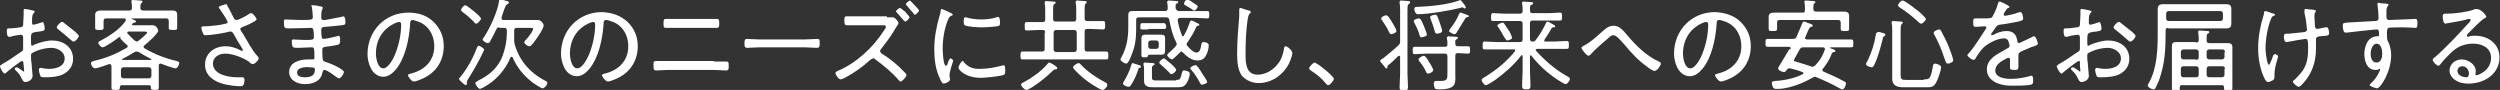 <svg xmlns="http://www.w3.org/2000/svg" viewBox="0 0 475.5 17.1" enable-background="new 0 0 475.5 17.1"><rect x="0" y="0" width="475.5" height="17.1" fill="#333333" stroke="none"/><style type="text/css">.st0{enable-background:new ;} .st1{fill:#FFFFFF;}</style><g class="st0"><path class="st1" d="M4.2 11.6c-.3 0-2.7 1.9-3 2.2-.1.1-.2.2-.3.2-.3 0-.9-1.1-.9-1.4 0-.2.2-.2.4-.4 1.1-.6 2.1-1.3 3.1-2 .8-.5.9-.5.9-1v-2.1c0-.2-.1-.5-.4-.5-.1 0-1.5.2-1.7.3-.2.1-.4.1-.5.1-.2 0-.5 0-.5-1.1 0-.5.1-.5.4-.5.7 0 1.4-.1 2.1-.2.3 0 .5-.1.6-.4 0-.1.1-1.8.1-2v-.9c0-.1.1-.2.2-.2.2 0 1.3.2 1.6.3.1 0 .3.1.3.2s-.1.2-.2.3c-.2.2-.3.6-.3 1.2v.7c0 .2.1.3.3.3.1 0 1.2-.3 1.4-.4l.3-.1c.3 0 .4 1 .4 1.2 0 .5-.2.5-1.8.7-.9.2-.8.3-.8 1.9 0 .4 0 .7.2.7.1 0 .3-.1.4-.2 1-.4 2.3-.8 3.4-.8 2.1 0 4 1.2 4 3.5 0 1.2-.6 2.1-1.5 2.7-1 .7-2.7.8-3.9.8-.3 0-.7 0-.8-.2-.1-.2-.3-.9-.3-1.2 0-.2.1-.4.3-.4.2 0 .8.2 1.6.2 1.3 0 3-.4 3-2 0-1.3-1.4-2-2.5-2-1.2 0-2.7.4-3.7 1-.2.1-.2.3-.2.5 0 .3 0 1 .1 1.4 0 .3.2 2.2.2 2.4 0 .9-1 1.2-1.4 1.2-.4 0-.5-.4-.7-.7-.3-.7-.6-1-1.1-1.5-.1-.1-.2-.2-.2-.3 0-.2.2-.3.4-.3s.8.5 1 .6c.1.1.2.2.3.2.1 0 .1-.1.1-.1 0-.1-.1-.8-.1-1.1-.1-.5 0-.8-.3-.8zm7.9-7.3c.4.3 1.4 1.1 1.9 1.5.2.1 1 .9 1 1 0 .3-.6 1.1-1 1.1-.2 0-.3-.1-.4-.2-.8-.7-1.6-1.4-2.5-2.1-.1-.1-.3-.2-.3-.4 0-.3.7-1 .9-1 .2-.1.3 0 .4.1zM23.9 3.7c0-.2-.1-.2-.3-.2h-3.4c-.4 0-.5.2-.5.5v1.3c0 .4-.3.4-.8.4-.6 0-.8 0-.8-.4v-2.5c0-.6.5-.8 1-.8h5.5c.3 0 .5-.1.5-.5s0-.7-.1-1.1v-.2c0-.2.2-.2.3-.2l1.4.1c.1 0 .4 0 .4.2 0 .1-.1.2-.2.3-.2.2-.2.4-.2.9 0 .3.2.5.5.5h5.5c.6 0 1 .1 1 .8v2.5c0 .4-.2.4-.8.4-.5 0-.8 0-.8-.4v-1.3c0-.4-.2-.5-.5-.5h-6.7.1s0 .1.1.1.2.1.2.1c.3.1.6.3.6.4 0 .1-.2.2-.3.2-.2 0-.2 0-.4.2l-.1.1c0 .1.1.2.2.2h3.7c.9 0 1.1 1 1.1 1 0 .6-2.1 2.4-2.6 2.8-.1.1-.2.2-.2.3s.1.2.2.3c1.9 1.1 3.9 1.9 6.1 2.4.2.1.5.1.5.4 0 .2-.3 1-.7 1-.4 0-2.3-.7-2.8-.9h-.1c-.2 0-.3.2-.3.3v4.3c0 .4-.2.4-.7.4-.5 0-.8 0-.8-.4v-.1c0-.3-.1-.4-.4-.4h-5.1c-.2 0-.4.1-.4.4v.1c0 .4-.2.4-.8.4-.6 0-.8 0-.8-.4v-4.1c0-.2-.1-.4-.3-.4h-.2c-.5.2-2.2.8-2.6.8-.5 0-.8-.7-.8-1 0-.3.5-.4.9-.5 2.1-.5 4-1.3 5.9-2.4.1-.1.2-.2.2-.3 0-.1-.1-.2-.2-.3-.5-.4-.9-.8-1.3-1.3.3-.2.2-.2.1-.2l-.3.1c-.5.4-2.6 1.9-3.1 1.9-.3 0-.8-.6-.8-.9 0-.2.3-.3.5-.4 1.7-.9 3.5-2.1 4.7-3.7v-.3zm4.4 11.2c.3 0 .5-.2.5-.5v-1.1c0-.3-.2-.5-.5-.5h-4.8c-.3 0-.5.2-.5.5v1.1c0 .3.2.5.5.5h4.8zm-2.3-5.1c-.2 0-.3.1-.4.1-.8.5-1.5.9-2.3 1.3-.1 0-.1.1-.1.1 0 .1.1.1.1.1h5.4c.1 0 .1 0 .1-.1s0-.1-.1-.1c-.8-.4-1.5-.8-2.3-1.3-.1 0-.2-.1-.4-.1zm0-1.9c.2 0 .3-.1.4-.2.3-.2 1.6-1.3 1.6-1.5 0-.1-.2-.2-.5-.2h-3c-.2 0-.3.1-.3.2s0 .1.1.2c.4.5.9.9 1.3 1.3.2.1.3.2.4.2zM43.2 1c.2.3 1 1.9 1.2 2.3.1.2.2.5.6.5.4 0 1.9-.8 2.3-1.1.1-.1.3-.2.5-.2.3 0 1 .9 1 1.2 0 .3-2.2 1.3-2.6 1.4-.2.1-.5.2-.5.4s.4.8.5.9c.8 1.3 1.7 3.1 2.7 4.2.1.1.3.3.3.5 0 .4-.8 1.1-1.1 1.1-.3 0-.6-.3-.8-.5-1.2-.8-3.1-1.5-4.5-1.5-1.2 0-2.3.7-2.3 1.9 0 2.1 3 2.6 4.6 2.6h1c.3 0 .4.2.4.5 0 1.3-.6 1.2-.8 1.2-1 0-2.2-.2-3.1-.4-1.9-.5-3.6-1.6-3.6-3.7 0-2.2 1.8-3.5 3.9-3.5 1 0 2 .3 2.9.8.1 0 .2.1.2.1.1 0 .2-.1.2-.2l-.2-.4c-.6-.9-1.1-1.8-1.6-2.7-.1-.2-.3-.4-.5-.4h-.2c-1 .3-3.6.7-4.6.7-.3 0-.4-.1-.5-.4-.1-.2-.3-.7-.3-1s.2-.3.7-.3h.4c1.2-.1 2.4-.2 3.5-.5.2 0 .4-.1.4-.3 0-.3-1.3-2.2-1.5-2.5-.1-.1-.2-.2-.2-.3 0-.3 1.3-.6 1.5-.6s0 .1.1.2zM60.8 1.2c.3 0 .6.1.6.3l-.1.3c-.1.1-.2.4-.2 1.5 0 .3.1.5.4.5h.4l3.1-.6.3-.1c.4 0 .4 1 .4 1.2 0 .4-.1.4-.7.5-.8.1-2 .2-3 .3-.4 0-.9 0-.9.6 0 1.6.2 1.7.4 1.7.6 0 2.1-.4 2.6-.5l.3-.1c.3 0 .3.6.3.8 0 .6-.1.8-.4.9-.8.2-1.6.3-2.4.4-.4.1-.6.1-.6.6 0 2.2.1 2.1.7 2.3.9.3 1.6.6 2.5 1.1.3.2.9.5.9.8 0 .4-.6 1.2-.9 1.2-.2 0-.4-.2-.6-.3-.4-.3-1.7-1.3-2.2-1.3-.3 0-.3.3-.4.6-.3 1.6-1.9 2.1-3.3 2.1s-3-.7-3-2.3c0-1.9 2.1-2.4 3.6-2.4h.9c.4 0 .3-.4.3-.6 0-1.4 0-1.7-.5-1.7l-2.6.1c-.5 0-.9 0-1-.2-.2-.2-.2-.8-.2-1.1 0-.2.1-.3.3-.3.1 0 1.3.1 2.2.1 1.3 0 1.7 0 1.7-.5 0-1.4-.1-1.8-.5-1.8-.6 0-2.5.1-4.3.1-.8 0-.9-.1-.9-1.2 0-.3 0-.5.3-.5.4 0 1.8.1 3 .1 1.7 0 2.2 0 2.2-.5 0-.3-.1-1.7-.2-2l-.1-.3h.3c.3 0 1.1.1 1.3.2zm-4.3 12.6c0 .8.9.9 1.5.9 1.1 0 1.9-.3 1.9-1.5 0-.4-.5-.4-1-.4-.8-.1-2.4 0-2.4 1zM82.5 4.2c1.3 1.3 1.9 2.8 1.9 4.6 0 2.6-1.3 4.8-3.7 6-.4.2-1.5.7-2 .7-.4 0-1.1-.9-1.1-1.2 0-.2.3-.2.5-.3 2.6-.6 4.5-2.4 4.5-5.2 0-2.2-1.2-4.2-3.4-4.8-.2-.1-.6-.2-.8-.2-.4.1-.4.5-.4.9-.2 2.8-.9 6.3-2.7 8.5-.6.7-1.4 1.4-2.4 1.4-1.1 0-2-.8-2.4-1.7-.4-.8-.6-1.8-.6-2.6 0-4.4 3.3-7.9 7.8-7.9 1.8 0 3.5.5 4.8 1.8zm-7.1.1c-2.5 1-3.9 3.2-3.9 5.9 0 .8.3 2.8 1.4 2.8 1 0 2-2 2.3-2.8.7-1.8 1.1-3.7 1.1-5.6 0-.2-.1-.4-.3-.4-.1-.1-.5.1-.6.1zM91.8 10.1c-.8 1.7-1.8 3.4-2.8 5-.1.2-.2.3-.2.5v.3c0 .2-.1.3-.2.3s-.5-.3-.7-.5c-.2-.2-.6-.5-.6-.7 0-.1.2-.3.3-.4 1.3-1.6 2.4-3.6 3.1-5.5.1-.2.2-.4.3-.4.3 0 1.1.5 1.1.8-.1.2-.3.5-.3.6zm-1.2-5.6c-.2 0-.4-.2-.5-.4-.6-.6-1.4-1.3-2.1-1.8-.1-.1-.3-.2-.3-.4 0-.3.5-.9.8-.9.3 0 1.4 1 1.7 1.2.3.2 1.3 1.1 1.3 1.4-.1.2-.6.9-.9.9zm4.4.7c-.3 0-.5.1-.6.4-.4.8-.8 1.6-1.2 2.3-.1.2-.2.3-.4.3-.3 0-1-.4-1-.7 0-.1.2-.4.3-.5 1.1-1.7 2.5-4.7 2.8-6.7 0-.2 0-.4.2-.4l.6.1c.7.2 1.1.2 1.1.5 0 .1-.1.2-.3.3-.2.1-.3.2-.6 1-.1.3-.3.8-.5 1.5v.2c0 .3.3.3.4.3h6.5c.6 0 1.1.7 1.1 1 0 .6-1 2.1-1.4 2.6-.2.3-.9 1.4-1.3 1.4s-1-.5-1-.8l.2-.3c.5-.5 1.2-1.4 1.5-2.1v-.1c0-.2-.3-.2-.4-.2h-2.7c-.4 0-.5.2-.5.5v2.2c.7 3.2 2.9 5.8 5.8 7.3.2.1.5.2.5.5 0 .4-.6 1-.9 1-.3 0-1.6-.9-1.9-1.1-1.7-1.3-3-2.9-3.8-4.8-.1-.1-.1-.1-.2-.1s-.2.1-.2.1c-1 2.5-2.9 4.5-5.1 5.7-.2.1-.6.3-.7.3-.4 0-.9-.9-.9-1.1 0-.2.4-.3.6-.5 2.1-1 3.8-2.5 4.6-4.7.5-1.4.8-2.8.8-4.3v-.5c0-.4-.2-.5-.5-.5h-.9zM119.4 4.2c1.3 1.3 1.9 2.8 1.9 4.6 0 2.6-1.3 4.8-3.7 6-.4.2-1.5.7-2 .7-.4 0-1.1-.9-1.1-1.2 0-.2.3-.2.5-.3 2.6-.6 4.5-2.4 4.5-5.2 0-2.2-1.2-4.2-3.4-4.8-.2-.1-.6-.2-.8-.2-.5 0-.5.4-.5.8-.2 2.8-.9 6.3-2.7 8.5-.6.7-1.4 1.4-2.4 1.4-1.1 0-2-.8-2.4-1.7-.4-.8-.6-1.8-.6-2.6 0-4.4 3.3-7.9 7.8-7.9 1.9.1 3.5.6 4.9 1.9zm-7.1.1c-2.5 1-3.9 3.2-3.9 5.9 0 .8.3 2.8 1.4 2.8 1 0 2-2 2.3-2.8.7-1.8 1.1-3.7 1.1-5.6 0-.2-.1-.4-.3-.4-.1-.1-.5.1-.6.1zM135.8 11.7h2.2c.6 0 .6.1.6.9 0 .5 0 .8-.5.8-.8 0-1.6-.1-2.3-.1h-8.7c-.8 0-1.6.1-2.3.1-.5 0-.5-.4-.5-.9 0-.8 0-.9.6-.9h10.9zm-1.9-8.1h2.4c.4 0 .5.1.5.8 0 .6 0 .9-.5.9h-9.6c-.5 0-.5-.2-.5-.9s.1-.8.5-.8h7.2zM153.1 7.5c.8 0 2-.1 2.3-.1.5 0 .5.1.5.9 0 .4 0 .8-.5.8-.8 0-1.6-.1-2.3-.1h-8.7c-.8 0-1.6.1-2.3.1-.5 0-.5-.4-.5-.8 0-.8.1-.9.5-.9.3 0 1.5.1 2.3.1h8.7zM168.7 3.3h1.2c.3 0 1 .8 1 1.1l-.2.4c-.3.4-.5.8-.8 1.3-.6 1-1.6 2.3-2.3 3.2-.1.1-.2.2-.2.4s.1.3.3.5c1.2.7 2.3 1.6 3.3 2.5l1.3 1.3c.1.1.1.2.1.3 0 .3-.8 1.2-1.1 1.2-.2 0-.3-.2-.4-.3-1.3-1.5-2.8-2.7-4.4-3.9-.1-.1-.2-.2-.4-.2s-.4.2-.6.3c-1.4 1.3-3.1 2.5-4.8 3.4-.2.1-.7.3-.8.3-.4 0-1-.9-1-1.2 0-.2.2-.3.4-.4 3.6-1.5 6.8-4.5 8.9-7.8.1-.1.3-.4.3-.6 0-.3-.3-.3-.6-.3h-6.8c-.5 0-.5-.3-.5-.9 0-.5 0-.8.4-.8h7.7zm3.6-.9c.3.3.7.8.7.9 0 .2-.6.8-.8.8-.1 0-.2-.1-.3-.2l-1.3-1.5-.2-.2c0-.2.6-.7.8-.7.1 0 .5.4.8.6 0 0 .2.1.3.3zm2.5-.4c0 .2-.6.8-.8.8-.1 0-.2-.1-.2-.2l-1.3-1.5c-.1-.1-.2-.2-.2-.3 0-.2.6-.7.8-.7.1.1 1.7 1.7 1.7 1.9zM180.9 2.5c.1.1.3.1.3.3 0 .1-.1.2-.3.2-.3.2-.4.3-.6.8-.7 1.7-1 3.6-1 5.5 0 .4.1 3.2.6 3.2.2 0 .3-.2.4-.6l.1-.3c.2-.4.3-.5.4-.5s.5.3.5.4c0 .2-.7 2-.7 2.8 0 .2 0 .5.1.6v.2c0 .4-.9.8-1.2.8-.3 0-.6-.6-.7-.9-.9-1.8-1.1-3.8-1.1-5.7 0-2.1.4-4.2 1-6.3.1-.3.2-.6.2-.9 0-.2.1-.4.2-.4s1 .4 1.4.6c.2.1.3.2.4.2zm2.4 9.3c.9 1 1.7 1.3 3 1.3 1.7 0 3-.3 4.2-.6l.4-.1c.2 0 .3.3.3 1 0 .2 0 .6-.2.8-.5.3-3.7.6-4.4.6-3.1 0-4.3-1.6-4.3-1.9s.5-1.3.8-1.3c.1 0 .2.1.2.2zm.8-8.4c.8.2 1.7.3 2.5.3.9 0 2-.1 2.9-.4l.3-.1c.4 0 .4.8.4 1.1 0 .3 0 .5-.2.6-.4.2-2.7.3-3.3.3-.6 0-2.8-.1-3.2-.4-.2-.1-.2-.4-.2-.6 0-.6 0-.9.3-.9.1 0 .3 0 .5.1zM198.8 6.2c0-.4-.2-.5-.5-.5h-.7c-.7 0-1.5.1-2.3.1-.4 0-.4-.2-.4-.8 0-.6 0-.8.4-.8h3c.4 0 .5-.2.5-.5v-1.8c0-.4 0-.8-.1-1.2v-.2c0-.2.1-.3.3-.3l1.4.1c.1 0 .4 0 .4.2 0 .1-.1.2-.3.3-.2.2-.2.4-.2 1v1.8c0 .4.2.5.5.5h3.4c.4 0 .5-.2.5-.5v-1.7c0-.4 0-.9-.1-1.3v-.2c0-.2.1-.3.3-.3.2 0 1.1.1 1.4.1.2 0 .4 0 .4.2 0 .1-.1.2-.2.3-.2.2-.2.4-.2 1v1.8c0 .4.2.5.5.5h3c.4 0 .4.2.4.8 0 .5 0 .8-.4.8l-2.3-.1h-.7c-.4 0-.5.2-.5.5v3.3c0 .4.2.5.5.5h3.6c.4 0 .4.2.4.8s0 .7-.4.7h-15.9c-.4 0-.4-.2-.4-.7s0-.8.4-.8h3.7c.4 0 .5-.2.5-.5v-3.1zm1.9 7c-.2 0-.3.1-.4.2-1 1-2.7 2.4-4 3.2-.2.1-.8.5-1.1.5-.3 0-1-.7-1-1 0-.2.3-.4.6-.5 1.5-.8 3.3-2.1 4.4-3.4.1-.1.2-.3.4-.3s1.5.8 1.5 1c0 .3-.3.3-.4.3zm-.3-3.8c0 .3.2.5.5.5h3.4c.3 0 .5-.2.5-.5v-3.2c0-.3-.2-.5-.5-.5h-3.4c-.3 0-.5.2-.5.5v3.2zm9.3 7.7c-.5 0-2.7-1.5-3.2-1.9-.4-.3-2.4-2-2.4-2.4 0-.3.8-.8 1-.8.2 0 .3.1.4.2 1.3 1.4 2.9 2.5 4.6 3.4.2.1.5.2.5.5.1.3-.5 1-.9 1zM224.3 2.1h5.3c.4 0 .4.2.4.7 0 .5 0 .7-.4.7l-2.2-.1h-2.9c-.2 0-.5.1-.5.4v.1c.2 1.1.4 1.8.8 2.8 0 .1.1.2.2.2s.2-.1.2-.2c.5-.8.8-1.6 1.1-2.5.1-.1.1-.3.3-.3.2 0 .8.3.9.4.4.2.6.2.6.4s-.2.2-.3.2c-.2.1-.3.2-.4.5-.4.9-.9 1.7-1.5 2.6-.1.1-.2.2-.2.4s.1.3.2.4c.4.5 1.1 1.2 1.7 1.2.7 0 .8-1 .9-1.6.1-.2.1-.4.4-.4.4 0 1 .2 1 .6 0 .6-.2 1.4-.5 1.9-.3.7-.9 1-1.6 1-1.2 0-2-.7-2.8-1.5-.1-.1-.2-.2-.3-.2-.2 0-.2.1-.3.2l-.2.2c-.4.4-1.1 1.1-1.3 1.1-.3 0-.9-.6-.9-.8 0-.2.3-.4.5-.6.4-.4.8-.7 1.1-1.1.1-.1.2-.2.2-.4s0-.2-.1-.4c-.7-1.3-1-2.7-1.3-4.2-.1-.4-.2-.5-.6-.5h-5.2c-.4 0-.5.2-.5.5v1.8c0 1.7-.2 3.3-.9 4.9-.1.3-.6 1.6-1 1.6-.3 0-1.1-.5-1.1-.8 0-.1.1-.2.3-.6.9-1.7 1.2-3.6 1.2-5.5v-2.3c0-.7.3-.8.9-.8h6.1c.3 0 .5-.1.5-.5s0-.7-.1-1.1v-.1c0-.2.2-.3.3-.3l1.4.1c.2 0 .4 0 .4.2s-.2.2-.3.3c-.2.1-.2.2-.2.4v.5c.2.4.4.5.7.5zm-7.6 10.3c.1 0 .3.1.3.3 0 .2-.2.2-.3.2-.1 0-.2.2-.2.3-.3 1-.8 2.1-1.4 3-.1.2-.2.3-.5.3s-1-.3-1-.6c0-.1 0-.2.1-.3.6-1 1.2-2.2 1.5-3.3 0-.1.1-.3.3-.3.1.1 1 .3 1.2.4zm1.7-6.8h-1.2c-.4 0-.3-.2-.3-.6 0-.5 0-.6.5-.6h4.1s.3.2.3.6c0 .3 0 .5-.3.5h-3.1zm3.2 4.1c0 .5-.2.7-.7.7h-2c-.4 0-.5 0-.6.3 0 .2-.2.2-.6.2-.4 0-.6 0-.6-.4v-3.2c0-.5.2-.7.7-.7h3.1c.5 0 .7.2.7.6v2.5zm2.1 5.5c.2 0 .6 0 .7-.2.2-.2.3-.8.4-1.1.1-.3.1-.5.4-.5.4 0 1.1.2 1.1.6 0 .4-.3 1.4-.6 1.8-.5.8-1 .8-2 .8h-4.3c-.9 0-1.8-.1-1.8-1.2v-2c0-.4 0-.7-.1-1.1v-.2c0-.2.1-.2.3-.2l1.5.1c.1 0 .3 0 .3.2 0 .1-.1.2-.2.2-.3.2-.3.3-.3.9v1.4c0 .6.3.6.9.6h3.7zm-5.3-6.4c0 .3.2.5.5.5h1c.3 0 .5-.2.5-.5v-.6c0-.3-.2-.5-.5-.5h-1c-.3 0-.5.2-.5.5v.6zm4.4 5.3c-.2 0-.2-.1-.3-.2-.6-.6-1.1-1.1-1.7-1.6-.1-.1-.3-.2-.3-.4 0-.3.7-.8.9-.8.1 0 .2.1.3.2l1.1.9c.2.2.9.8.9 1.1 0 .3-.6.8-.9.8zm4.4-12.1c-.2 0-.2 0-.3-.1-.3-.2-.7-.5-1.1-.7-.4-.2-.6-.3-.6-.5s.3-.8.6-.8c.2 0 .9.4 1.1.6.3.2.9.5.9.7 0 .3-.4.8-.6.8zm1.4 14.1c-.2 0-.3-.2-.4-.4-.4-.8-1-1.7-1.6-2.4-.1-.1-.2-.2-.2-.3 0-.3.7-.6 1-.6.2 0 .2.1.3.2.3.3.7.9.9 1.3.2.3 1 1.4 1 1.7.1.2-.7.5-1 .5zM237.5 2c.2 0 .4.1.4.3 0 .1-.1.2-.2.3-.3.2-.3.8-.4 1.1-.3 2.1-.4 4.3-.4 6.5 0 1.6 0 4 2.3 4 1.4 0 2.9-.8 3.8-2 .7-.8 1-1.8 1.2-2.8 0-.3.1-.6.3-.6.4 0 1.3.8 1.3 1.3s-.5 1.7-.7 2.1c-1.1 2.1-3.3 3.6-5.7 3.6-1.2 0-2.4-.5-3.2-1.4-.8-1.1-.9-2.8-.9-4.2 0-2.4.2-4.7.4-7.1v-1.1c0-.3 0-.5.3-.5.1.1 1.2.4 1.5.5zM253.7 15c0 .3-.7 1.2-1.1 1.2-.2 0-.3-.2-.4-.3-.8-1-1.8-1.8-2.9-2.5-.1-.1-.3-.2-.3-.4 0-.3.8-1.1 1-1.1.5 0 3.7 2.6 3.7 3.1zM263.9 12.7s0 .3-.2.3-.2-.1-.5-.5l-.5-.6c-.1-.1-.2-.2-.2-.3 0-.2.5-.5.7-.6.6-.5 2.2-1.8 2.8-2.4.3-.3.3-.4.3-.8v-5.8c0-.5 0-1-.1-1.4v-.2c0-.3.2-.3.4-.3l1.2.1c.2 0 .4 0 .4.3 0 .1-.2.2-.3.3-.2.2-.2.5-.2 1.3v11.9l.1 2.6c0 .5-.2.6-.8.6-.6 0-.8-.1-.8-.6l.1-2.6v-3.2c0-.1-.1-.2-.2-.2s-.1 0-.2.1c-.6.6-1.3 1.3-2 1.8v.2zm.2-9.5c.3.4.6.9.9 1.4.2.3.6 1.1.6 1.3 0 .4-.9.6-1 .6-.2 0-.3-.2-.4-.4-.4-.9-.8-1.4-1.3-2.2-.1-.1-.2-.2-.2-.4 0-.3.7-.6 1-.6.2.1.3.2.4.3zm13.2 5.6h1.9c.4 0 .4.2.4.7 0 .5 0 .7-.4.7l-1.9-.1c-.4 0-.5.2-.5.5v3.4c0 1.7.4 3-3.1 3-.2 0-.6 0-.8-.2-.1-.2-.2-.6-.2-.9 0-.2.1-.5.4-.5h.9c1.3 0 1.3-.4 1.3-1.5v-3.2c0-.4-.2-.5-.5-.5h-3.5l-2.2.1c-.4 0-.4-.2-.4-.7 0-.5 0-.7.4-.7h5.7c.4 0 .5-.1.5-.5s0-.7-.1-1v-.2c0-.2.2-.3.3-.3l1.4.1c.2 0 .4 0 .4.2 0 .1-.1.2-.3.3-.3.2-.2.3-.2.8 0 .3.1.5.5.5zm-6.9-1.7c-.3 0-.3-.2-.4-.4-.2-.8-.6-1.6-1-2.4-.1-.1-.1-.2-.1-.3 0-.3.7-.5 1-.5.3 0 .5.5.9 1.4.1.3.6 1.4.6 1.7 0 .3-.9.5-1 .5zm8.2-5.5c-.1 0-.2 0-.2-.1l-.3-.1c-.1 0-.2 0-.3.1-2 .5-6.1 1.2-8.1 1.2-.3 0-.3-.1-.5-.3-.1-.2-.2-.5-.2-.7 0-.4.3-.4.8-.4 2.3-.1 5.5-.4 7.7-1.2.1 0 .2-.1.2-.1.2 0 .4.4.6.6.2.2.5.7.5.8 0 .1-.1.2-.2.2zm-7 12.4c-.2 0-.3-.2-.4-.4-.3-.7-.7-1.3-1.2-1.9-.1-.1-.2-.2-.2-.4 0-.3.8-.7 1-.7.3 0 .9.9 1 1.2.2.2.8 1.3.8 1.5 0 .4-.7.7-1 .7zm1.7-7.6c-.2 0-.4-.2-.4-.4-.2-.8-.5-1.6-.8-2.4l-.1-.3c0-.4.9-.5 1-.5.3 0 .4.2.8 1.4.1.3.5 1.4.5 1.7 0 .4-.9.5-1 .5zm5.7-3.1c-.2 0-.2.1-.3.2l-1.6 2.6c-.1.2-.2.4-.5.4-.2 0-1-.4-1-.6l.2-.4c.6-.7 1.4-2 1.7-2.8.1-.1.1-.3.3-.3s.5.2.9.3c.4.2.7.2.7.4 0 .1-.3.1-.4.2zM291.2 10.5c-.1 0-.2.1-.2.2v2.8c0 1 .1 1.9.1 2.8 0 .6-.2.7-.8.7s-.8-.1-.8-.7c0-1 .1-1.9.1-2.8v-2.8c0-.1 0-.2-.2-.2-.1 0-.1 0-.1.1-1.4 1.8-3 3.2-4.9 4.6-.3.2-1.5 1-1.8 1-.3 0-.8-.7-.8-1 0-.2.5-.5.7-.6 2.1-1.3 4.1-2.9 5.6-4.8l.1-.2c0-.2-.1-.2-.3-.2h-5.5c-.4 0-.4-.2-.4-.7 0-.5 0-.8.4-.8l2.3.1h4.4c.4 0 .5-.2.5-.5v-3c0-.4-.2-.5-.5-.5h-5.1c-.4 0-.4-.2-.4-.7 0-.5 0-.8.4-.8l2.1.1h3c.4 0 .5-.2.5-.5 0-.5 0-1-.1-1.4v-.2c0-.2.2-.2.3-.2l1.4.1c.2 0 .4 0 .4.2 0 .1-.1.2-.2.3-.4 0-.4.3-.4 1.1 0 .4.2.5.5.5h3.1l2.1-.1c.4 0 .4.2.4.8 0 .5 0 .7-.4.7h-5.2c-.4 0-.5.2-.5.5v3c0 .4.2.5.5.5s.4 0 .6-.3c.8-1 1.4-2.1 2-3.3.1-.2.1-.2.2-.2s.4.2.5.2c.3.2 1 .5 1 .7 0 .2-.2.2-.3.2-.2 0-.3 0-.4.2-.6 1-.3.6-1.3 2.1l-.1.2c0 .2.2.2.3.2h1.7l2.3-.1c.4 0 .4.2.4.8 0 .5 0 .7-.4.7h-5.6c-.2 0-.3.1-.3.2s0 .1.1.2c1.5 1.7 3.7 3.6 5.7 4.7.4.2.7.4.7.6 0 .3-.5 1-.8 1-.3 0-1.5-.8-1.8-1-1.9-1.3-3.4-2.7-4.8-4.5zm-4.5-2.8c-.2 0-.3-.2-.7-.8-.2-.4-.5-.9-1-1.7-.1-.1-.2-.2-.2-.3 0-.3.8-.6 1-.6.2 0 .2.1.3.2l.8 1.2c.2.2.7 1.3.7 1.5.1.2-.7.5-.9.5zM309.5 6.7c1.7 2 3.6 3.9 6 5 .2.1.4.2.4.4 0 .3-.7 1.4-1.2 1.4-.3 0-1.2-.6-1.4-.8-1.7-1.2-3.1-2.7-4.4-4.3-.4-.4-1.4-1.7-2-1.7-.3 0-.5.1-.7.3-.3.2-1 .9-1.4 1.2-.8.7-1.5 1.3-2.2 2.1-.1.1-.3.3-.5.3-.3 0-1.3-1.2-1.3-1.5 0-.2.4-.4.6-.5 1-.5 2.1-1.5 2.9-2.2.7-.6 1.5-1.5 2.5-1.5 1.2-.1 2 1 2.7 1.8zM331.1 4.2c1.3 1.3 1.9 2.8 1.9 4.6 0 2.6-1.3 4.8-3.7 6-.4.2-1.5.7-2 .7-.4 0-1.1-.9-1.1-1.2 0-.2.3-.2.5-.3 2.6-.6 4.5-2.4 4.5-5.2 0-2.2-1.2-4.2-3.4-4.8-.2-.1-.6-.2-.8-.2-.5 0-.5.4-.5.8-.2 2.8-.9 6.3-2.7 8.5-.6.7-1.4 1.4-2.4 1.4-1.1 0-2-.8-2.4-1.7-.4-.8-.6-1.8-.6-2.6 0-4.4 3.3-7.9 7.8-7.9 1.9.1 3.6.6 4.9 1.9zm-7.1.1c-2.5 1-3.9 3.2-3.9 5.9 0 .8.3 2.8 1.4 2.8 1 0 2-2 2.3-2.8.7-1.8 1.1-3.7 1.1-5.6 0-.2-.1-.4-.3-.4-.1-.1-.5.1-.6.1zM340.6 9.2c0-.2-.2-.3-.3-.3h-4.1c-.4 0-.4-.2-.4-.7 0-.6 0-.8.4-.8h4.8c.4 0 .6-.1.7-.4.3-.7.8-1.8 1.1-2.6.1-.1.1-.3.3-.3.1 0 .5.1.6.2.5.2 1.1.3 1.1.6 0 .1-.2.2-.3.2-.3.1-.4.2-.8 1.2l-.3.7-.1.2c0 .2.2.3.4.3h8.4c.4 0 .4.2.4.8 0 .5 0 .7-.4.7h-3.9c-.1 0-.1 0-.1.1 0 0 0 .1.1.1.4.1.9.3.9.5s-.2.2-.4.2c-.2.1-.2.2-.3.3-.4 1.1-1 2-1.7 2.9-.1.1-.1.2-.1.2 0 .2.1.2.2.3 1.3.6 2.6 1.1 3.8 1.8.4.2.5.2.5.5s-.3 1.1-.7 1.1c-.2 0-.4-.2-.5-.2-1.4-.8-2.9-1.5-4.4-2.1-.1-.1-.2-.1-.3-.1-.2 0-.3.1-.5.2-1.4.8-2.8 1.4-4.4 1.8-.9.2-1.3.3-2.2.3h-.4c-.6 0-.7-1-.7-1.1 0-.4.3-.3.6-.4 1.8-.1 3.7-.5 5.3-1.3.1 0 .1-.1.1-.2s-.1-.2-.2-.2c-.7-.3-1.5-.5-2.3-.7h-.2c-.2 0-.3.1-.5.3-.1.2-.2.4-.5.4s-1.1-.3-1.1-.7c0-.2.2-.4.3-.6l1.8-3c.3-.1.3-.1.3-.2zm2.2-6.8c.4 0 .5-.1.5-.5v-.3c0-.4 0-.8-.1-1.1v-.2c0-.2.2-.2.3-.2.2 0 1.2.1 1.5.1.1 0 .3.1.3.2s-.1.2-.2.2c-.2.2-.2.4-.2.8v.3c0 .4.2.5.5.5h5.2c.6 0 1.1.1 1.1.8v2.5c0 .4-.2.4-.8.4-.5 0-.8 0-.8-.4v-1.2c0-.4-.2-.5-.5-.5h-11.1c-.4 0-.5.2-.5.5v1.2c0 .4-.3.4-.8.4-.6 0-.8 0-.8-.4v-2.3c0-.7.5-.8 1.1-.8h5.3zm1.9 10.3c.2 0 .3-.1.5-.2.9-.9 1.5-1.9 1.9-3.1v-.1c0-.2-.2-.3-.4-.3h-3.7c-.4 0-.5.1-.7.4l-1 1.8c0 .1-.1.2-.1.2 0 .2.1.3.3.3 1 .3 2 .6 2.9.9.1.1.2.1.3.1zM357.5 6.1c.6.2 1.1.2 1.1.5 0 .1-.1.2-.2.3-.3.1-.3.3-.3.5-.4 1.5-.9 3.5-1.6 4.9-.1.2-.2.5-.5.5s-1.1-.3-1.1-.6c0-.1.2-.5.3-.6.8-1.7 1.3-3.2 1.6-5.1 0-.2.1-.3.3-.3-.1-.2.3-.1.4-.1zm8.4 9c1.1 0 1.3-.1 1.7-2.3.1-.5.1-.7.4-.7.2 0 1.2.2 1.2.7s-.6 2.3-.9 2.8c-.5 1-1 1-2 1h-4.3c-1.1 0-2.1-.3-2.1-1.6v-9.1c0-.5 0-1-.1-1.5v-.2c0-.2.2-.2.3-.2l1.4.1c.2 0 .4 0 .4.2 0 .1-.1.2-.2.3-.2.2-.2.6-.2 1.3v8.3c0 .9.2 1 1 1h3.4zm-.5-10.6c-.2 0-.4-.2-.6-.4-1.1-1-2.2-1.9-3.5-2.7-.1-.1-.3-.2-.3-.4s.5-.9.9-.9c.3 0 2.1 1.3 2.4 1.6.6.4 1.3 1 1.8 1.6.1.1.2.2.2.3 0 .3-.6.9-.9.9zm5.1 7.6c-.3 0-.4-.2-.7-1.1-.5-1.5-1.1-3-1.9-4.4-.1-.1-.1-.2-.1-.4 0-.3.8-.6 1-.6s.3.1.4.3c.4.7 1 1.9 1.3 2.6.2.5 1 2.5 1 3 0 .3-.7.6-1 .6zM382.2 1.3c0 .1-.1.2-.2.2-.3.1-.4.3-.7.8-.1.1-.2.4-.2.5 0 .1.1.2.2.2.4 0 2.1-.4 2.5-.6.1 0 .3-.1.5-.1.4 0 .5 1.1.5 1.3 0 .3-.6.4-.9.5-1.2.2-2.4.5-3.6.6-.4.1-.5.2-.8.6 0 .1-.1.2-.2.3-.1.2-.6.8-.6.9 0 .1.1.2.2.2l.3-.1c.7-.4 1.6-.7 2.4-.7 1.3 0 1.9.6 2.1 1.9 0 .2.1.4.3.4.2 0 2.1-1 2.4-1.1.1-.1.3-.2.5-.2.3 0 .7 1.1.7 1.4 0 .2-.2.3-.7.5-.1 0-.2.1-.4.1l-2.1.9c-.3.2-.5.3-.5.7v2.1c0 .6-.1.7-.7.7s-.9 0-.9-.5v-1.5c0-.2-.1-.3-.3-.3-.2 0-.5.2-.7.3-.8.4-1.8 1.1-1.8 2.1 0 1.4 1.9 1.6 3 1.6 1.3 0 2.3-.2 3.5-.5.1 0 .2-.1.4-.1.3 0 .3.6.3 1 0 .5-.1.6-.4.7-.6.2-2.9.2-3.6.2-1 0-1.9-.1-2.9-.5-1.1-.5-1.9-1.3-1.9-2.6 0-1.7 1.4-2.6 2.7-3.3l1.2-.7c.2-.1.4-.2.4-.4s0-.5-.1-.6c-.1-.6-.4-.9-1-.9-1.2 0-3.1 1-3.9 1.8-.5.5-1.2 1.5-1.5 2.1-.1.1-.2.2-.3.2-.3 0-1.2-.6-1.2-.9 0-.1.1-.2.2-.3.9-.9 2.5-3.5 3.3-4.7.1-.1.1-.2.1-.3s-.2-.2-.4-.2c-.4 0-.9.1-1.7.1-.3 0-.4-.1-.4-.9 0-.6.1-.7.4-.7h1.5c1.3 0 1.6 0 1.8-.4.4-.7.8-1.6 1-2.4.1-.2.1-.4.3-.4.3 0 1.9.8 1.9 1zM395.4 11.6c-.3 0-2.7 1.9-3 2.2-.1.1-.2.2-.3.2-.3 0-.9-1.1-.9-1.4 0-.2.2-.2.4-.4 1.1-.6 2.1-1.3 3.1-2 .8-.5.9-.5.9-1v-2.1c0-.2-.1-.5-.4-.5-.1 0-1.5.2-1.7.3-.2.1-.4.1-.5.1-.2 0-.5 0-.5-1.1 0-.5.1-.5.4-.5.7 0 1.4-.1 2.1-.2.3 0 .5-.1.6-.4 0-.1.1-1.8.1-2v-.9c0-.1.1-.2.2-.2.2 0 1.3.2 1.6.3.1 0 .3.1.3.2s-.1.2-.2.3c-.2.2-.3.6-.3 1.2v.7c0 .2.1.3.3.3.1 0 1.2-.3 1.4-.4l.3-.1c.3 0 .4 1 .4 1.2 0 .5-.2.5-1.8.7-.9.2-.9.3-.9 1.9 0 .4 0 .7.2.7.1 0 .3-.1.4-.2 1-.4 2.3-.8 3.4-.8 2.1 0 4 1.2 4 3.5 0 1.2-.6 2.1-1.5 2.7-1 .7-2.7.8-3.9.8-.3 0-.7 0-.8-.2-.1-.2-.3-.9-.3-1.2 0-.2.1-.4.3-.4.2 0 .8.2 1.6.2 1.3 0 3-.4 3-2 0-1.3-1.4-2-2.5-2-1.2 0-2.7.4-3.7 1-.2.1-.2.3-.2.5 0 .3 0 1 .1 1.4 0 .3.2 2.2.2 2.4 0 .9-1 1.2-1.4 1.2-.4 0-.5-.4-.7-.7-.3-.7-.6-1-1.1-1.5-.1-.1-.2-.2-.2-.3 0-.2.2-.3.4-.3s.8.5 1 .6c.1.1.2.2.3.2l.1-.1c0-.1-.1-.8-.1-1.1 0-.5.1-.8-.2-.8zm7.9-7.3c.4.3 1.4 1.1 1.9 1.5.2.1 1 .9 1 1 0 .3-.6 1.1-1 1.1-.2 0-.3-.1-.4-.2-.8-.7-1.6-1.4-2.5-2.1-.1-.1-.3-.2-.3-.4 0-.3.7-1 .9-1 .2-.1.3 0 .4.1zM412.4 5.3c-.4 0-.5.2-.5.5v.2c0 3.4-.1 6.1-1.3 9.4l-.6 1.3c-.1.2-.2.3-.4.3-.3 0-1.1-.4-1.1-.7 0-.2.1-.4.2-.5 1.6-2.8 1.7-6.5 1.7-9.6v-4.4c0-.8.3-1 1.1-1h11.8c.7 0 1.1.1 1.1.9v2.7c0 .8-.3 1-1 1h-11zm9.9-1.3c.3 0 .5-.2.5-.5v-.9c0-.3-.2-.5-.5-.5h-9.8c-.3 0-.5.2-.5.5v.9c0 .3.2.5.5.5h9.8zm-4.6 4.1c.4 0 .5-.2.5-.5 0-.5 0-.9-.1-1.4v-.2c0-.2.1-.2.3-.2l1.4.1c.2 0 .4 0 .4.2s-.1.2-.3.3c-.2.1-.2.4-.2.9v.4c0 .4.2.5.5.5h3.6c.5 0 .8.2.8.8v7.8c0 .4-.2.4-.8.4-.6 0-.8 0-.8-.4v-.2c0-.3-.1-.4-.4-.4h-7.6c-.3 0-.4.1-.4.4v.3c0 .4-.2.4-.8.4-.5 0-.7 0-.7-.4v-8.1c0-.6.2-.8.8-.8h3.8zm0 3.3c.3 0 .5-.2.5-.5v-1c0-.3-.2-.5-.5-.5h-2.4c-.3 0-.5.2-.5.5v.9c0 .3.2.5.5.5h2.4zm-2.9 2.8c0 .3.2.5.5.5h2.4c.3 0 .5-.2.5-.5v-1.1c0-.3-.2-.5-.5-.5h-2.4c-.3 0-.5.2-.5.5v1.1zm8.4-4.3c0-.3-.2-.5-.5-.5h-2.5c-.3 0-.5.2-.5.5v.9c0 .3.2.5.5.5h2.4c.3 0 .5-.2.5-.5v-.9zm0 3.2c0-.3-.2-.5-.5-.5h-2.5c-.3 0-.5.2-.5.5v1.1c0 .3.2.5.5.5h2.4c.3 0 .5-.2.5-.5v-1.1zM432.1 2.5c.3.1.6.1.6.3 0 .1-.1.2-.2.2-.3.1-.4.2-.6.7-.6 1.5-1 3.8-1 5.5 0 .7.2 2.4.5 3 0 .1.1.1.2.1s.4-.9.5-1c.2-.6.3-1 .6-1 .2 0 .6.2.6.4 0 .3-.7 2-.7 3.5v.5c0 .4-.3.6-.6.7-.2.1-.4.2-.6.2-.3 0-.4-.2-.6-.5-.9-1.7-1.3-3.9-1.3-5.9 0-2.1.4-4.3 1-6.2.1-.2.1-.3.1-.5s.1-.4.3-.4c0 0 1 .3 1.2.4zm6.5-.8l.7.1c.6 0 1.2.1 1.2.3 0 .2-.3.2-.3.9l.1 1.9c0 .3.1.6.5.6.1 0 1.3-.3 1.6-.3h.2c.3 0 .4.9.4 1.1 0 .5-.3.5-1.8.6-.4.1-.7.1-.7.6v1.8c0 2.5-.8 4.8-2.5 6.6-.2.2-.5.6-.8.6-.3 0-1.1-.7-1.1-1 0-.1.1-.2.2-.2.6-.6 1.2-1.2 1.7-1.9.9-1.4 1-2.7 1-4.3 0-1.2 0-1.7-.5-1.7-.2 0-2.6.4-3 .5l-.6.1c-.4 0-.5-.6-.5-1 0-.6.1-.6 1-.6.7-.1 2.3-.2 2.9-.3.3-.1.5-.2.5-.5 0-.1-.2-1.4-.2-1.7-.1-.5-.2-1.1-.3-1.5v-.2c0-.5.1-.5.3-.5zM452.8.6c.3.1 1.5 0 1.5.3 0 .1-.1.2-.1.2-.1.1-.2.3-.3.7v1.5c0 .3.2.5.5.5.1 0 2.3-.1 2.7-.1.6 0 1.8-.1 2.3-.1.3 0 .4.2.4.8 0 .9-.2.9-.4.9-.3 0-1.4-.1-2.3-.1-.4 0-2.6 0-2.9.1-.1.2-.2.5-.2.7 0 1.4 0 1.5.2 1.9.4.7.6 1.8.6 2.6 0 3.1-2 6.3-2.7 6.3-.2 0-1.4-.4-1.4-.6 0-.1.3-.4.4-.5 1-.9 1.6-2.3 1.6-2.5 0-.1-.1-.1-.1-.1s-.2 0-.2.1c-.2.1-.4.1-.6.1-1.6 0-2.1-1.7-2.1-3 0-1.6.7-3.4 2.5-3.4.1 0 .3 0 .3-.2 0-.9-.1-1.1-.4-1.1-.5 0-5 .5-5.7.6h-.3c-.3 0-.3-.2-.4-.5-.1-.3-.1-.7-.1-1 0-.3.2-.3.7-.4l5.4-.3c.4 0 .7-.1.7-.6 0-.6-.1-1.9-.2-2.5v-.2c0-.1.1-.2.2-.2 0 .1.3.1.4.1zm-1.9 9.6c0 .7.2 1.7 1.1 1.7.9 0 1.1-1 1.1-1.7s-.2-1.9-1.1-1.9c-.8.1-1.1 1.2-1.1 1.9zM472.9 3.2c0 .1-.3.3-.4.3-.9.6-2.4 2.2-3.2 3-.1.1-.1.2-.1.3s.1.2.2.2.2 0 .3-.1c.3-.1.7-.1 1.1-.1 2.4 0 4.6 1.5 4.6 4.1 0 3.2-2.9 5-5.9 5-1 0-1.9-.2-2.7-.8-.5-.4-.9-1-.9-1.7 0-1.2 1.1-2.1 2.3-2.1 1.2 0 2.7.9 2.7 2.3 0 .3-.1.4-.1.5 0 .1.1.2.2.2.4 0 2.8-.9 2.8-3.3 0-1.9-1.7-2.7-3.4-2.7s-3.1.6-4.3 1.8c-.7.7-1.4 1.4-2 2.2-.1.1-.2.2-.3.2-.4 0-1.1-.8-1.1-1.1 0-.2.2-.4.4-.5 2.4-2.1 4.5-4.4 6.6-6.7.1-.1.2-.2.2-.4s-.1-.2-.3-.2c-.1 0-.3 0-.4.1-1.2.3-2.4.5-3.6.7l-.5.1c-.4 0-.5-1.1-.5-1.4 0-.4.1-.5.6-.5h.3c1.3 0 3.6-.3 4.8-.7.2-.1.5-.2.7-.2.9 0 1.9 1.2 1.9 1.5zm-4.6 9.4c-.5 0-.9.4-.9.9 0 .8 1 1.2 1.7 1.2.4 0 .5-.4.5-.8-.1-.8-.6-1.3-1.3-1.3z"/></g></svg>